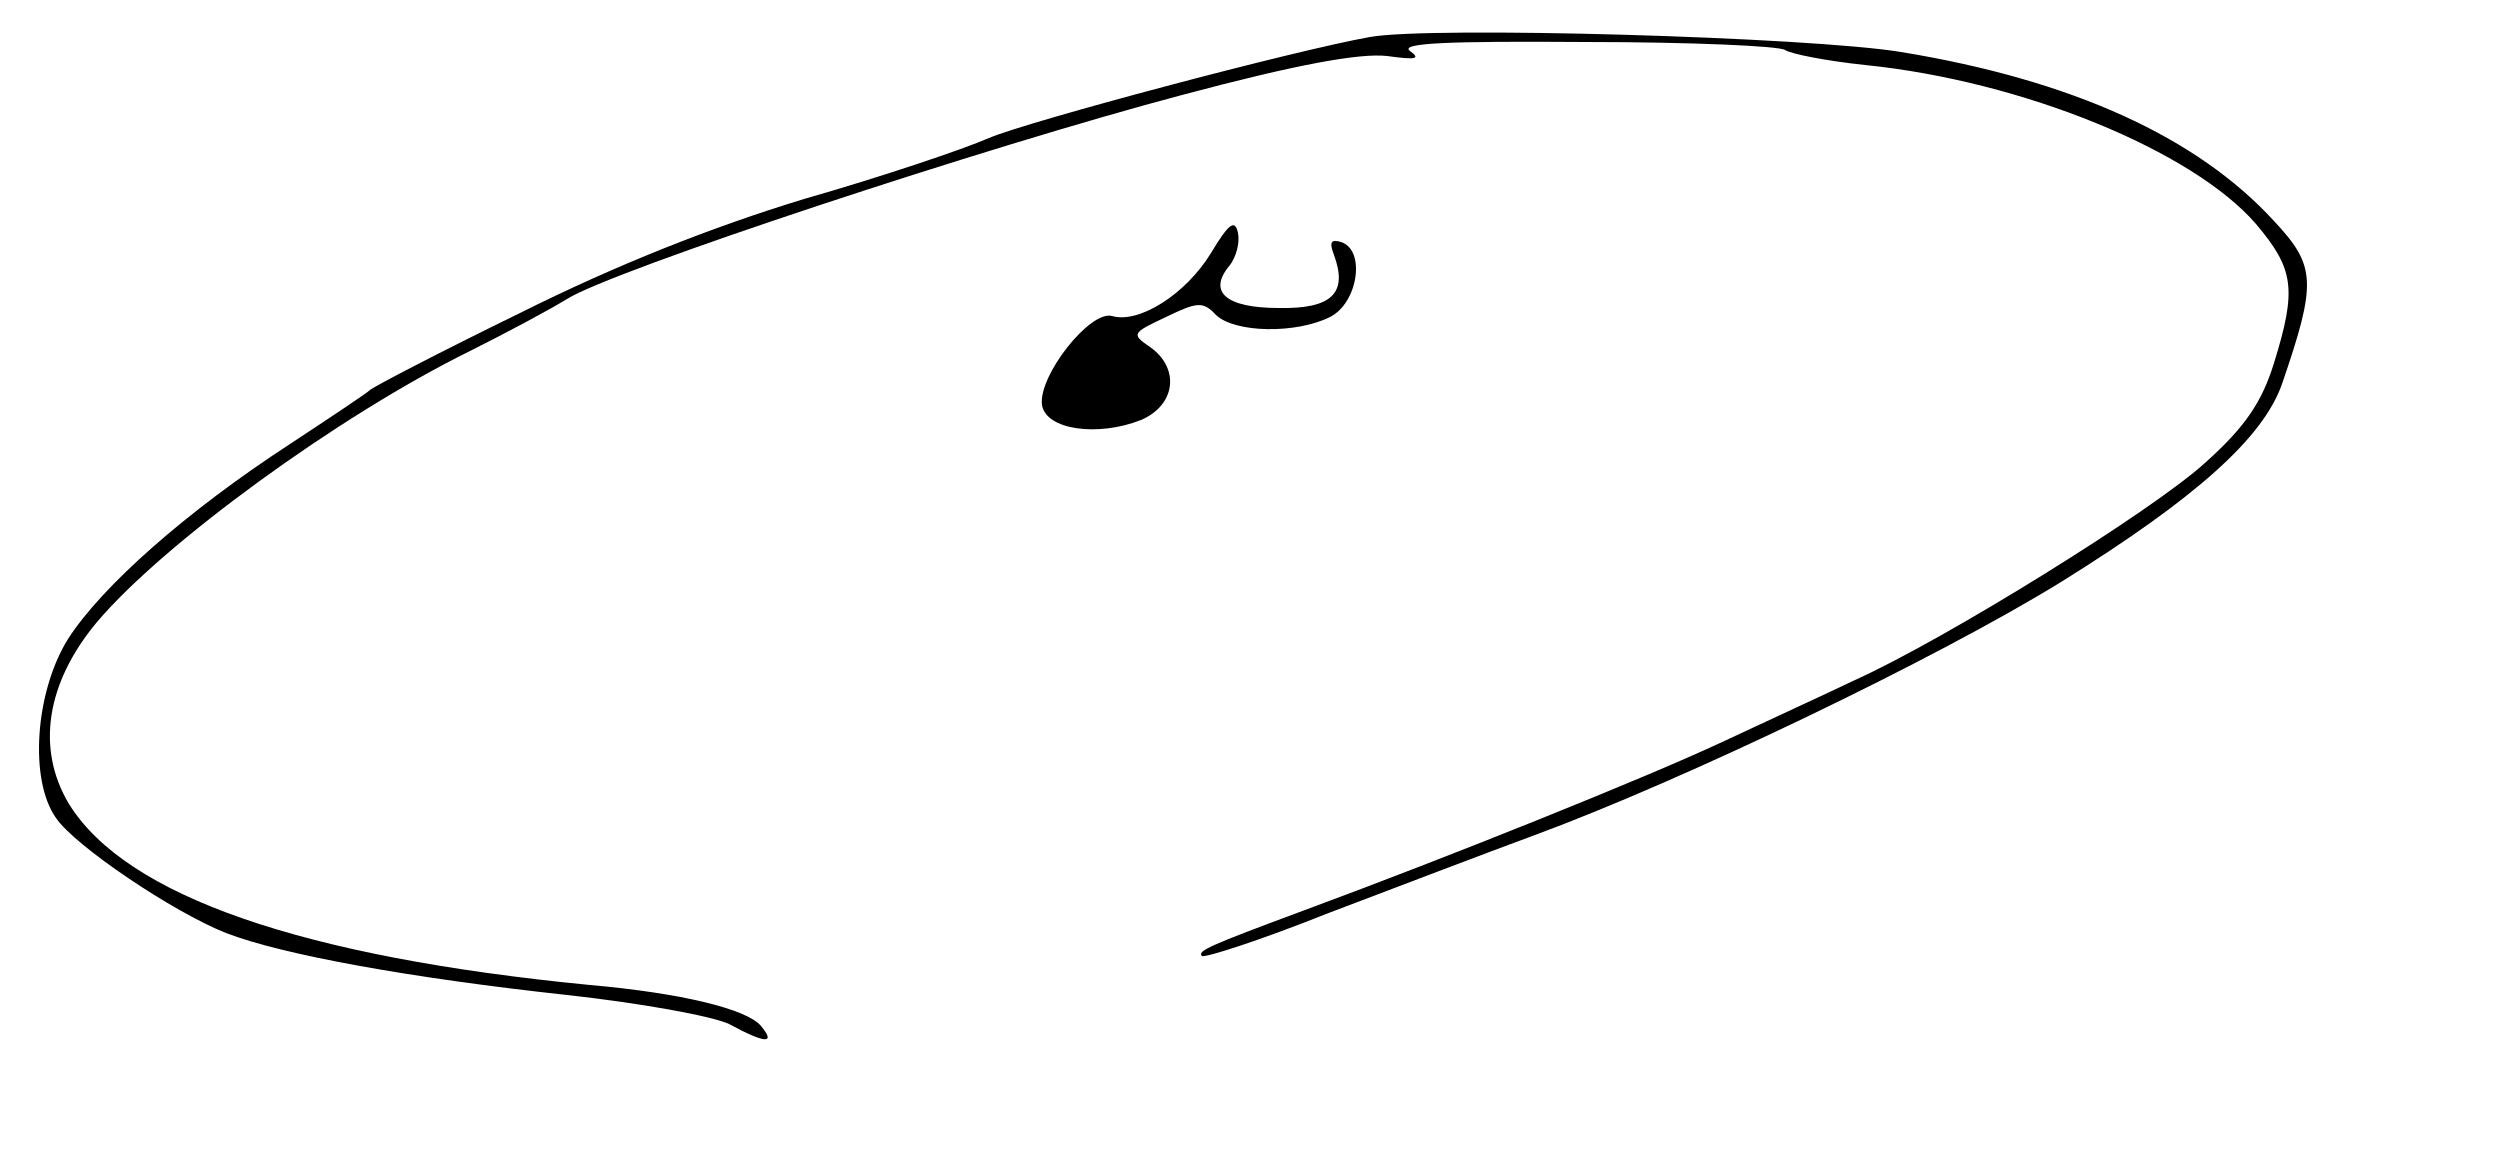 <svg width="250" height="117" xmlns="http://www.w3.org/2000/svg" preserveAspectRatio="xMidYMid meet">

 <g>
  <title>background</title>
  <rect fill="none" id="canvas_background" height="119" width="252" y="-1" x="-1"/>
 </g>
 <g>
  <title>Layer 1</title>
  <g id="svg_1" fill="#000000" transform="translate(0,447) scale(0.1,-0.1)">
   <path id="svg_2" d="m1370,4433c-74,-13 -341,-84 -381,-101c-25,-11 -108,-39 -185,-61c-92,-28 -188,-66 -284,-114c-80,-39 -147,-74 -150,-77c-3,-3 -39,-27 -80,-54c-103,-67 -188,-142 -222,-195c-33,-53 -39,-141 -12,-179c19,-28 117,-94 170,-115c57,-22 185,-45 341,-62c73,-8 145,-21 162,-29c37,-20 47,-20 32,-2c-14,17 -80,33 -171,41c-288,28 -464,89 -521,181c-33,55 -23,121 28,182c66,78 241,206 373,271c36,18 79,41 97,52c46,29 422,153 615,204c116,31 178,42 205,39c29,-4 34,-3 23,5c-11,8 38,10 175,9c105,0 195,-4 200,-8c6,-4 42,-11 80,-15c158,-16 328,-86 391,-159c38,-45 41,-65 18,-139c-12,-39 -29,-64 -68,-99c-52,-48 -262,-178 -351,-218c-27,-13 -88,-41 -135,-63c-75,-35 -269,-113 -415,-167c-97,-36 -108,-41 -103,-46c3,-2 59,16 124,42c66,25 160,61 209,79c149,55 401,176 526,253c135,84 202,144 221,198c35,102 34,118 -8,163c-77,84 -202,141 -373,169c-91,15 -471,26 -531,15z"/>
   <path id="svg_3" d="m1211,4217c-25,-41 -72,-71 -99,-63c-22,6 -74,-60 -70,-89c4,-25 56,-32 99,-15c35,15 39,52 9,73c-19,13 -18,14 16,30c31,15 37,16 50,2c19,-18 80,-19 114,-2c28,14 36,67 11,75c-10,3 -12,0 -7,-13c14,-38 -2,-54 -55,-53c-53,0 -72,16 -49,43c6,8 10,22 8,32c-3,14 -9,10 -27,-20z"/>
  </g>
 </g>
</svg>